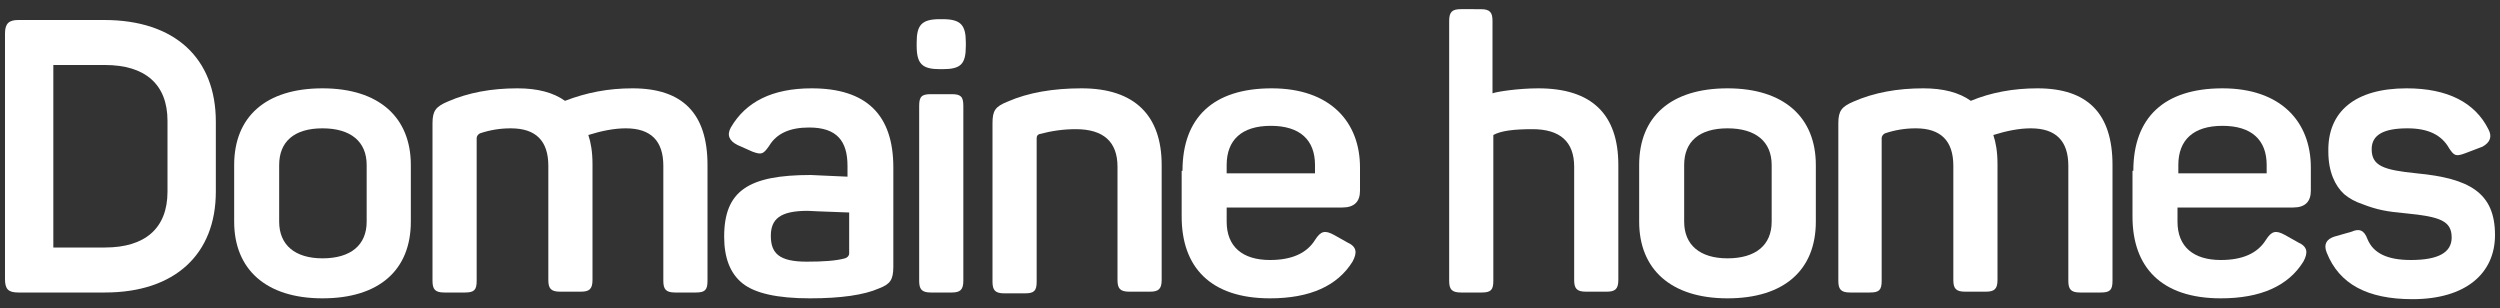<?xml version="1.0" encoding="utf-8"?>
<!-- Generator: Adobe Illustrator 24.3.2, SVG Export Plug-In . SVG Version: 6.00 Build 0)  -->
<svg version="1.1" id="Layer_1" xmlns="http://www.w3.org/2000/svg" xmlns:xlink="http://www.w3.org/1999/xlink" x="0px" y="0px"
	 viewBox="0 0 300 37" style="enable-background:new 0 0 300 37;" xml:space="preserve">
<rect x="0" y="0" width="300" height="37" fill="#333333" stroke="none"/>
<style type="text/css">
	.st0{fill:#FFFFFF;}
	.st1{fill:#B62527;}
</style>
<g>
	<path class="st0" d="M12.5,2.4C21,2.4,25.9,7,25.9,14.6V23c0,7.5-4.9,12.1-13.3,12.1H2.2c-1.2,0-1.6-0.4-1.6-1.6V4
		c0-1.2,0.5-1.6,1.6-1.6H12.5z M20.1,14.5c0-4.4-2.7-6.7-7.5-6.7H6.4v21.9h6.2c4.8,0,7.5-2.3,7.5-6.7V14.5z"/>
	<path class="st0" d="M28.1,19.8c0-5.8,3.8-9.2,10.6-9.2c6.8,0,10.6,3.5,10.6,9.2v6.8c0,5.8-3.8,9.2-10.6,9.2
		c-6.8,0-10.6-3.5-10.6-9.2V19.8z M44,19.8c0-2.8-1.9-4.4-5.3-4.4c-3.4,0-5.2,1.6-5.2,4.4v6.8c0,2.8,1.9,4.4,5.2,4.4
		c3.4,0,5.3-1.6,5.3-4.4V19.8z"/>
	<path class="st0" d="M75.9,10.6c6,0,9,3,9,9.2v13.9c0,1.1-0.3,1.4-1.4,1.4H81c-1.1,0-1.4-0.4-1.4-1.4V19.9c0-3-1.5-4.5-4.5-4.5
		c-1.4,0-2.9,0.3-4.5,0.8c0.3,0.9,0.5,2,0.5,3.5v13.9c0,1.1-0.4,1.4-1.4,1.4h-2.5c-1.1,0-1.4-0.4-1.4-1.4V19.9c0-3-1.5-4.5-4.5-4.5
		c-1.3,0-2.5,0.2-3.7,0.6c-0.2,0.1-0.4,0.3-0.4,0.6v17.1c0,1.1-0.3,1.4-1.4,1.4h-2.5c-1.1,0-1.4-0.4-1.4-1.4V14.8
		c0-1.5,0.4-2,1.8-2.6c2.5-1.1,5.3-1.6,8.4-1.6c2.4,0,4.3,0.5,5.7,1.5C70.4,11.1,73,10.6,75.9,10.6z"/>
	<path class="st0" d="M97.4,10.6c6.6,0,9.8,3.2,9.8,9.5V32c0,1.6-0.4,2.1-1.7,2.6c-1.8,0.8-4.6,1.2-8.3,1.2c-3.9,0-6.6-0.6-8.1-1.8
		c-1.5-1.2-2.2-3.1-2.2-5.6c0-5.5,2.9-7.4,10.4-7.4c0.3,0,1.8,0.1,4.4,0.2v-1.3c0-3-1.3-4.6-4.6-4.6c-2.3,0-3.9,0.7-4.8,2.2
		c-0.7,1-0.9,1.1-2,0.7l-1.8-0.8c-1-0.5-1.3-1.2-0.8-2.1C89.5,12.2,92.7,10.6,97.4,10.6z M101.9,25.5c-3.2-0.1-4.9-0.2-5-0.2
		c-3.3,0-4.4,1-4.4,3c0,2.1,1,3.1,4.3,3.1c2,0,3.5-0.1,4.6-0.4c0.3-0.1,0.5-0.3,0.5-0.6V25.5z"/>
	<path class="st0" d="M113.1,2.3c2.2,0,2.8,0.7,2.8,2.8v0.4c0,2.2-0.6,2.8-2.8,2.8h-0.3c-2.1,0-2.8-0.6-2.8-2.8V5.1
		c0-2.1,0.6-2.8,2.8-2.8H113.1z M114.2,11.3c1.1,0,1.4,0.3,1.4,1.4v21c0,1.1-0.4,1.4-1.4,1.4h-2.5c-1.1,0-1.4-0.4-1.4-1.4v-21
		c0-1.1,0.3-1.4,1.4-1.4H114.2z"/>
	<path class="st0" d="M129.8,10.6c6.4,0,9.6,3.3,9.6,9.2v13.8c0,1.1-0.4,1.4-1.4,1.4h-2.5c-1.1,0-1.4-0.4-1.4-1.4V20
		c0-3-1.7-4.5-5-4.5c-1.5,0-2.9,0.2-4.4,0.6c-0.2,0.1-0.3,0.2-0.3,0.5v17.2c0,1.1-0.3,1.4-1.4,1.4h-2.5c-1.1,0-1.4-0.4-1.4-1.4V14.8
		c0-1.5,0.3-2,1.8-2.6C123.4,11.1,126.4,10.6,129.8,10.6z"/>
	<path class="st0" d="M141.9,20.5c0-6.4,3.7-9.9,10.7-9.9c7,0,10.6,4,10.6,9.5v2.8c0,1.3-0.7,2-2.1,2h-13.9v1.7c0,3,1.9,4.6,5.2,4.6
		c2.6,0,4.4-0.8,5.4-2.4c0.7-1.1,1.2-1.2,2.3-0.6l1.6,0.9c1.1,0.5,1.2,1.2,0.6,2.3c-1.8,2.9-5.1,4.4-9.9,4.4
		c-7.2,0-10.6-3.8-10.6-9.8V20.5z M157.8,19.8c0-3-1.8-4.7-5.3-4.7c-3.5,0-5.3,1.7-5.3,4.7v1h10.6V19.8z"/>
	<path class="st0" d="M177.7,1.1c1.1,0,1.4,0.4,1.4,1.4v8.7c0.5-0.2,3.1-0.6,5.5-0.6c6.4,0,9.6,3.1,9.6,9.2v13.8
		c0,1.1-0.4,1.4-1.4,1.4h-2.5c-1.1,0-1.4-0.4-1.4-1.4V20c0-3-1.7-4.5-5-4.5c-2.3,0-3.8,0.2-4.7,0.7v17.5c0,1.1-0.3,1.4-1.4,1.4h-2.5
		c-1.1,0-1.4-0.4-1.4-1.4V2.5c0-1.1,0.4-1.4,1.4-1.4H177.7z"/>
	<path class="st0" d="M196.7,19.8c0-5.8,3.8-9.2,10.6-9.2c6.8,0,10.6,3.5,10.6,9.2v6.8c0,5.8-3.8,9.2-10.6,9.2
		c-6.8,0-10.6-3.5-10.6-9.2V19.8z M212.6,19.8c0-2.8-1.9-4.4-5.3-4.4c-3.4,0-5.2,1.6-5.2,4.4v6.8c0,2.8,1.9,4.4,5.2,4.4
		c3.4,0,5.3-1.6,5.3-4.4V19.8z"/>
	<path class="st0" d="M244.5,10.6c6,0,9,3,9,9.2v13.9c0,1.1-0.3,1.4-1.4,1.4h-2.5c-1.1,0-1.4-0.4-1.4-1.4V19.9c0-3-1.5-4.5-4.5-4.5
		c-1.4,0-2.9,0.3-4.5,0.8c0.3,0.9,0.5,2,0.5,3.5v13.9c0,1.1-0.4,1.4-1.4,1.4h-2.5c-1.1,0-1.4-0.4-1.4-1.4V19.9c0-3-1.5-4.5-4.5-4.5
		c-1.3,0-2.5,0.2-3.7,0.6c-0.2,0.1-0.4,0.3-0.4,0.6v17.1c0,1.1-0.3,1.4-1.4,1.4H222c-1.1,0-1.4-0.4-1.4-1.4V14.8
		c0-1.5,0.4-2,1.8-2.6c2.5-1.1,5.3-1.6,8.4-1.6c2.4,0,4.3,0.5,5.7,1.5C238.9,11.1,241.6,10.6,244.5,10.6z"/>
	<path class="st0" d="M256,20.5c0-6.4,3.7-9.9,10.7-9.9c7,0,10.6,4,10.6,9.5v2.8c0,1.3-0.7,2-2.1,2h-13.9v1.7c0,3,1.9,4.6,5.2,4.6
		c2.6,0,4.4-0.8,5.4-2.4c0.7-1.1,1.2-1.2,2.3-0.6l1.6,0.9c1.1,0.5,1.2,1.2,0.6,2.3c-1.8,2.9-5.1,4.4-9.9,4.4
		c-7.2,0-10.6-3.8-10.6-9.8V20.5z M272,19.8c0-3-1.8-4.7-5.3-4.7c-3.5,0-5.3,1.7-5.3,4.7v1H272V19.8z"/>
	<path class="st0" d="M288.8,10.6c4.9,0,8.2,1.7,9.8,4.9c0.5,0.9,0.2,1.6-0.7,2.1l-2.1,0.8c-1.1,0.4-1.3,0.3-1.9-0.6
		c-0.9-1.6-2.5-2.4-5-2.4c-2.9,0-4.3,0.8-4.3,2.5c0,2,1.4,2.5,5.4,2.9c6.3,0.6,9.4,2.3,9.4,7.4c0,4.6-3.5,7.7-9.9,7.7
		c-5.4,0-8.8-1.8-10.3-5.6c-0.4-1,0-1.6,0.9-1.9l2.1-0.6c0.9-0.4,1.5-0.2,1.9,0.9c0.7,1.7,2.4,2.5,5.2,2.5c3.3,0,4.9-0.9,4.9-2.7
		c0-2-1.4-2.5-5.5-2.9c-2.2-0.2-3.4-0.4-5.2-1.1c-0.9-0.3-1.6-0.7-2.2-1.2c-1.1-1-1.9-2.7-1.9-5.1C279.3,13.4,282.6,10.6,288.8,10.6
		z"/>
</g>
</svg>
